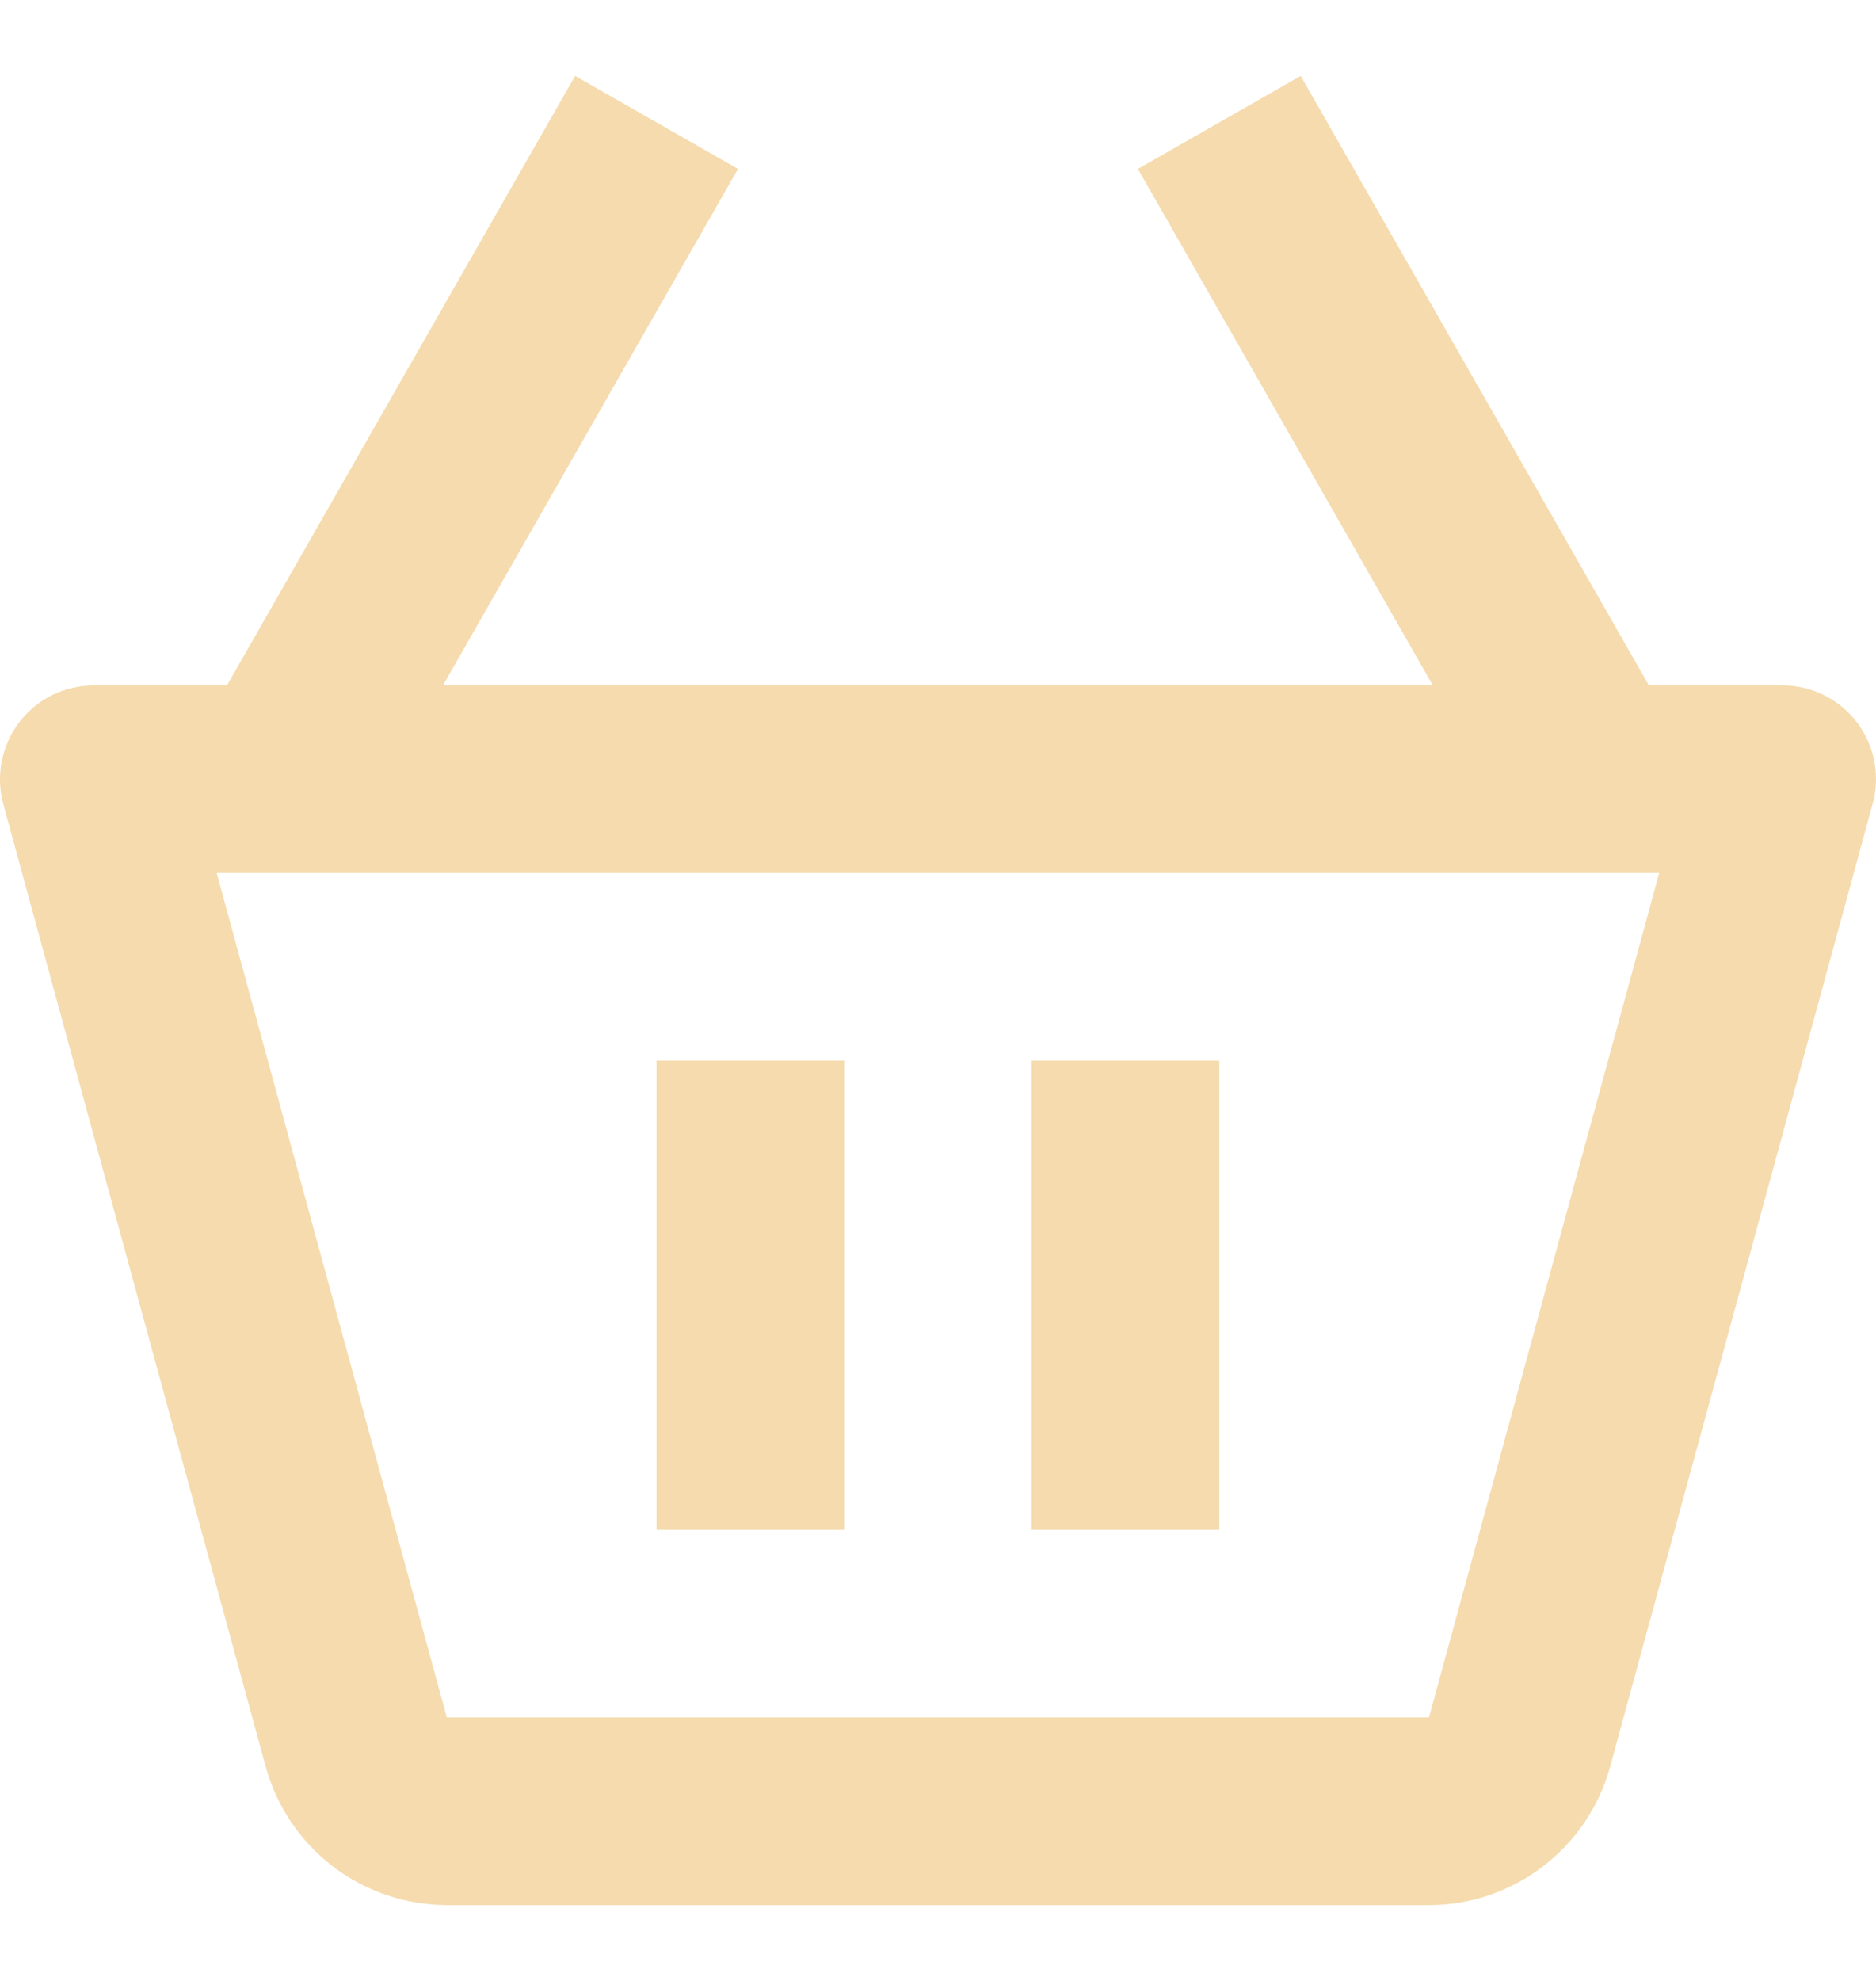 <svg width="18" height="19" viewBox="0 0 18 19" fill="none" xmlns="http://www.w3.org/2000/svg">
<path d="M17.099 6.574H15.821L12.48 0.728L10.918 1.62L13.748 6.574H4.25L7.081 1.62L5.518 0.728L2.178 6.574H0.9C0.762 6.574 0.625 6.606 0.501 6.667C0.377 6.728 0.269 6.818 0.185 6.927C0.101 7.037 0.044 7.165 0.017 7.301C-0.01 7.437 -0.005 7.577 0.031 7.71L2.55 16.947C2.655 17.328 2.882 17.663 3.195 17.903C3.509 18.142 3.893 18.272 4.287 18.273H13.712C14.52 18.273 15.235 17.728 15.449 16.945L17.968 7.709C18.005 7.576 18.01 7.435 17.983 7.3C17.957 7.164 17.899 7.036 17.815 6.926C17.731 6.816 17.622 6.727 17.498 6.666C17.374 6.605 17.237 6.573 17.099 6.574ZM13.711 16.473V17.373V16.473H4.287L2.079 8.373H15.92L13.711 16.473Z" fill="#F5DBAE"/>
<path d="M6.299 10.173H8.099V14.673H6.299V10.173ZM9.899 10.173H11.699V14.673H9.899V10.173Z" fill="#F5DBAE"/>
</svg>
